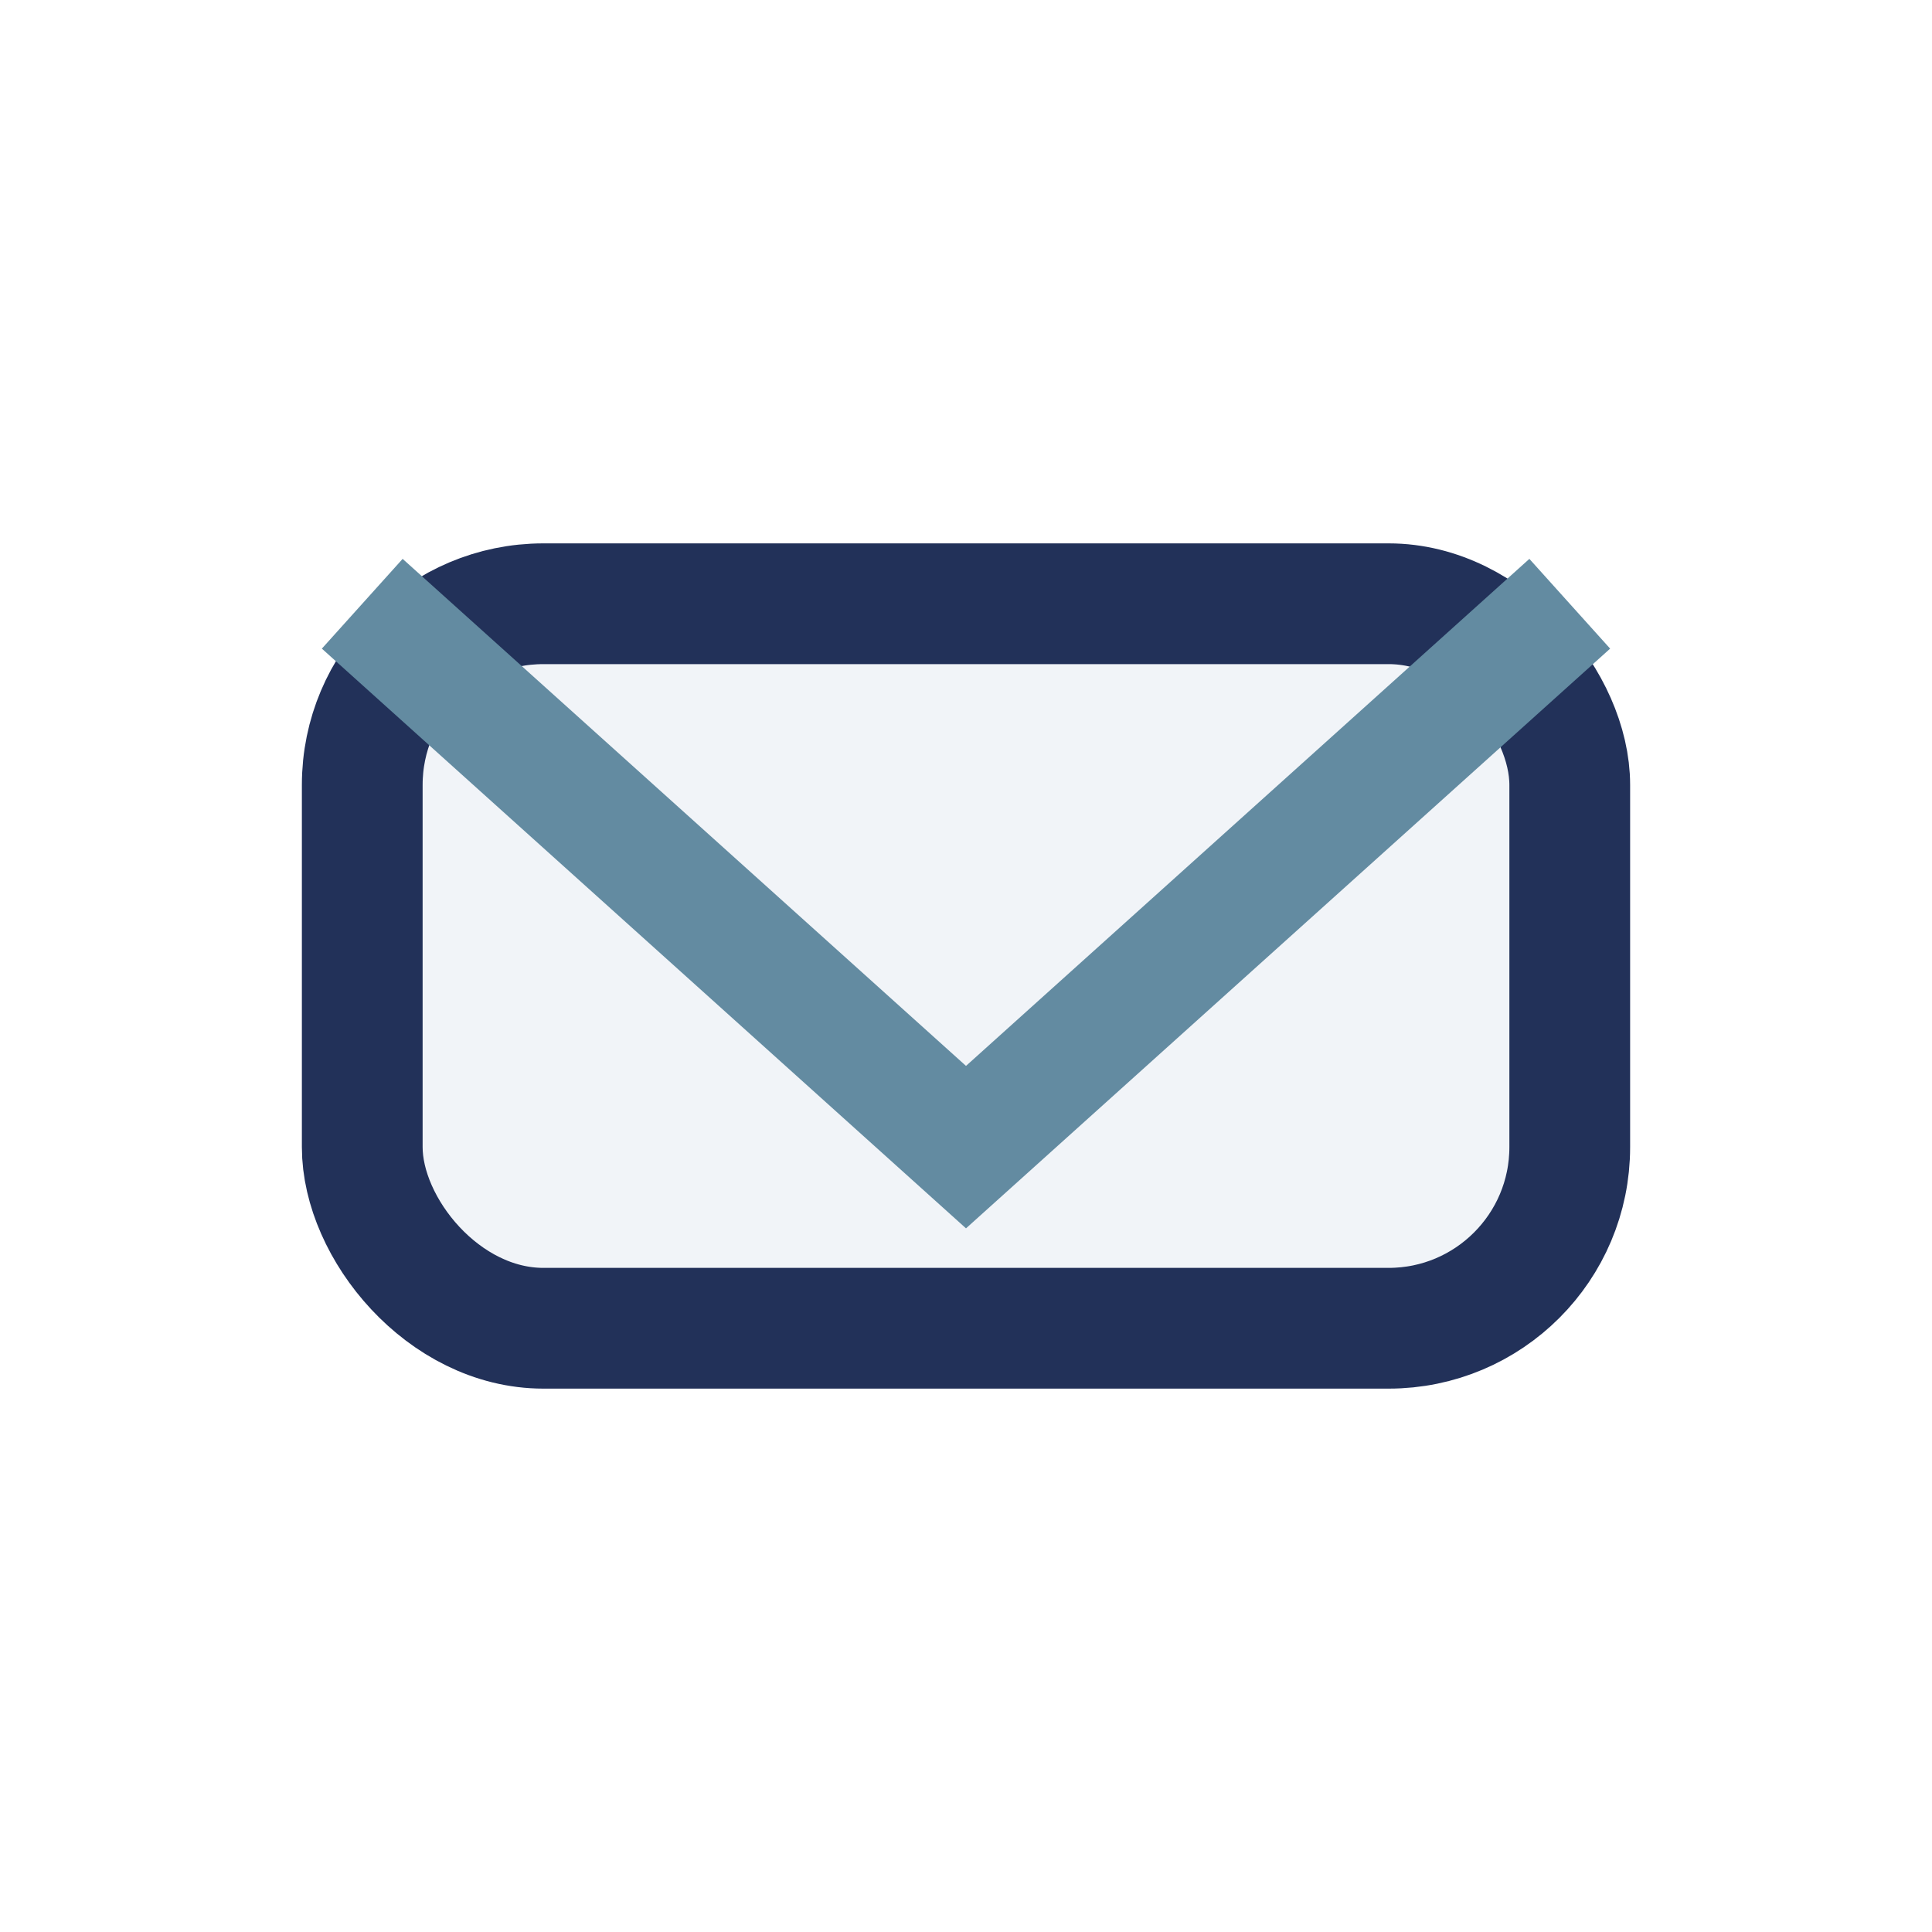 <?xml version="1.0" encoding="UTF-8"?>
<svg xmlns="http://www.w3.org/2000/svg" width="32" height="32" viewBox="0 0 32 32"><rect x="6" y="10" width="20" height="12" rx="3" fill="#F1F4F8" stroke="#223159" stroke-width="2"/><path d="M6 10l10 9 10-9" fill="none" stroke="#638BA1" stroke-width="2"/></svg>